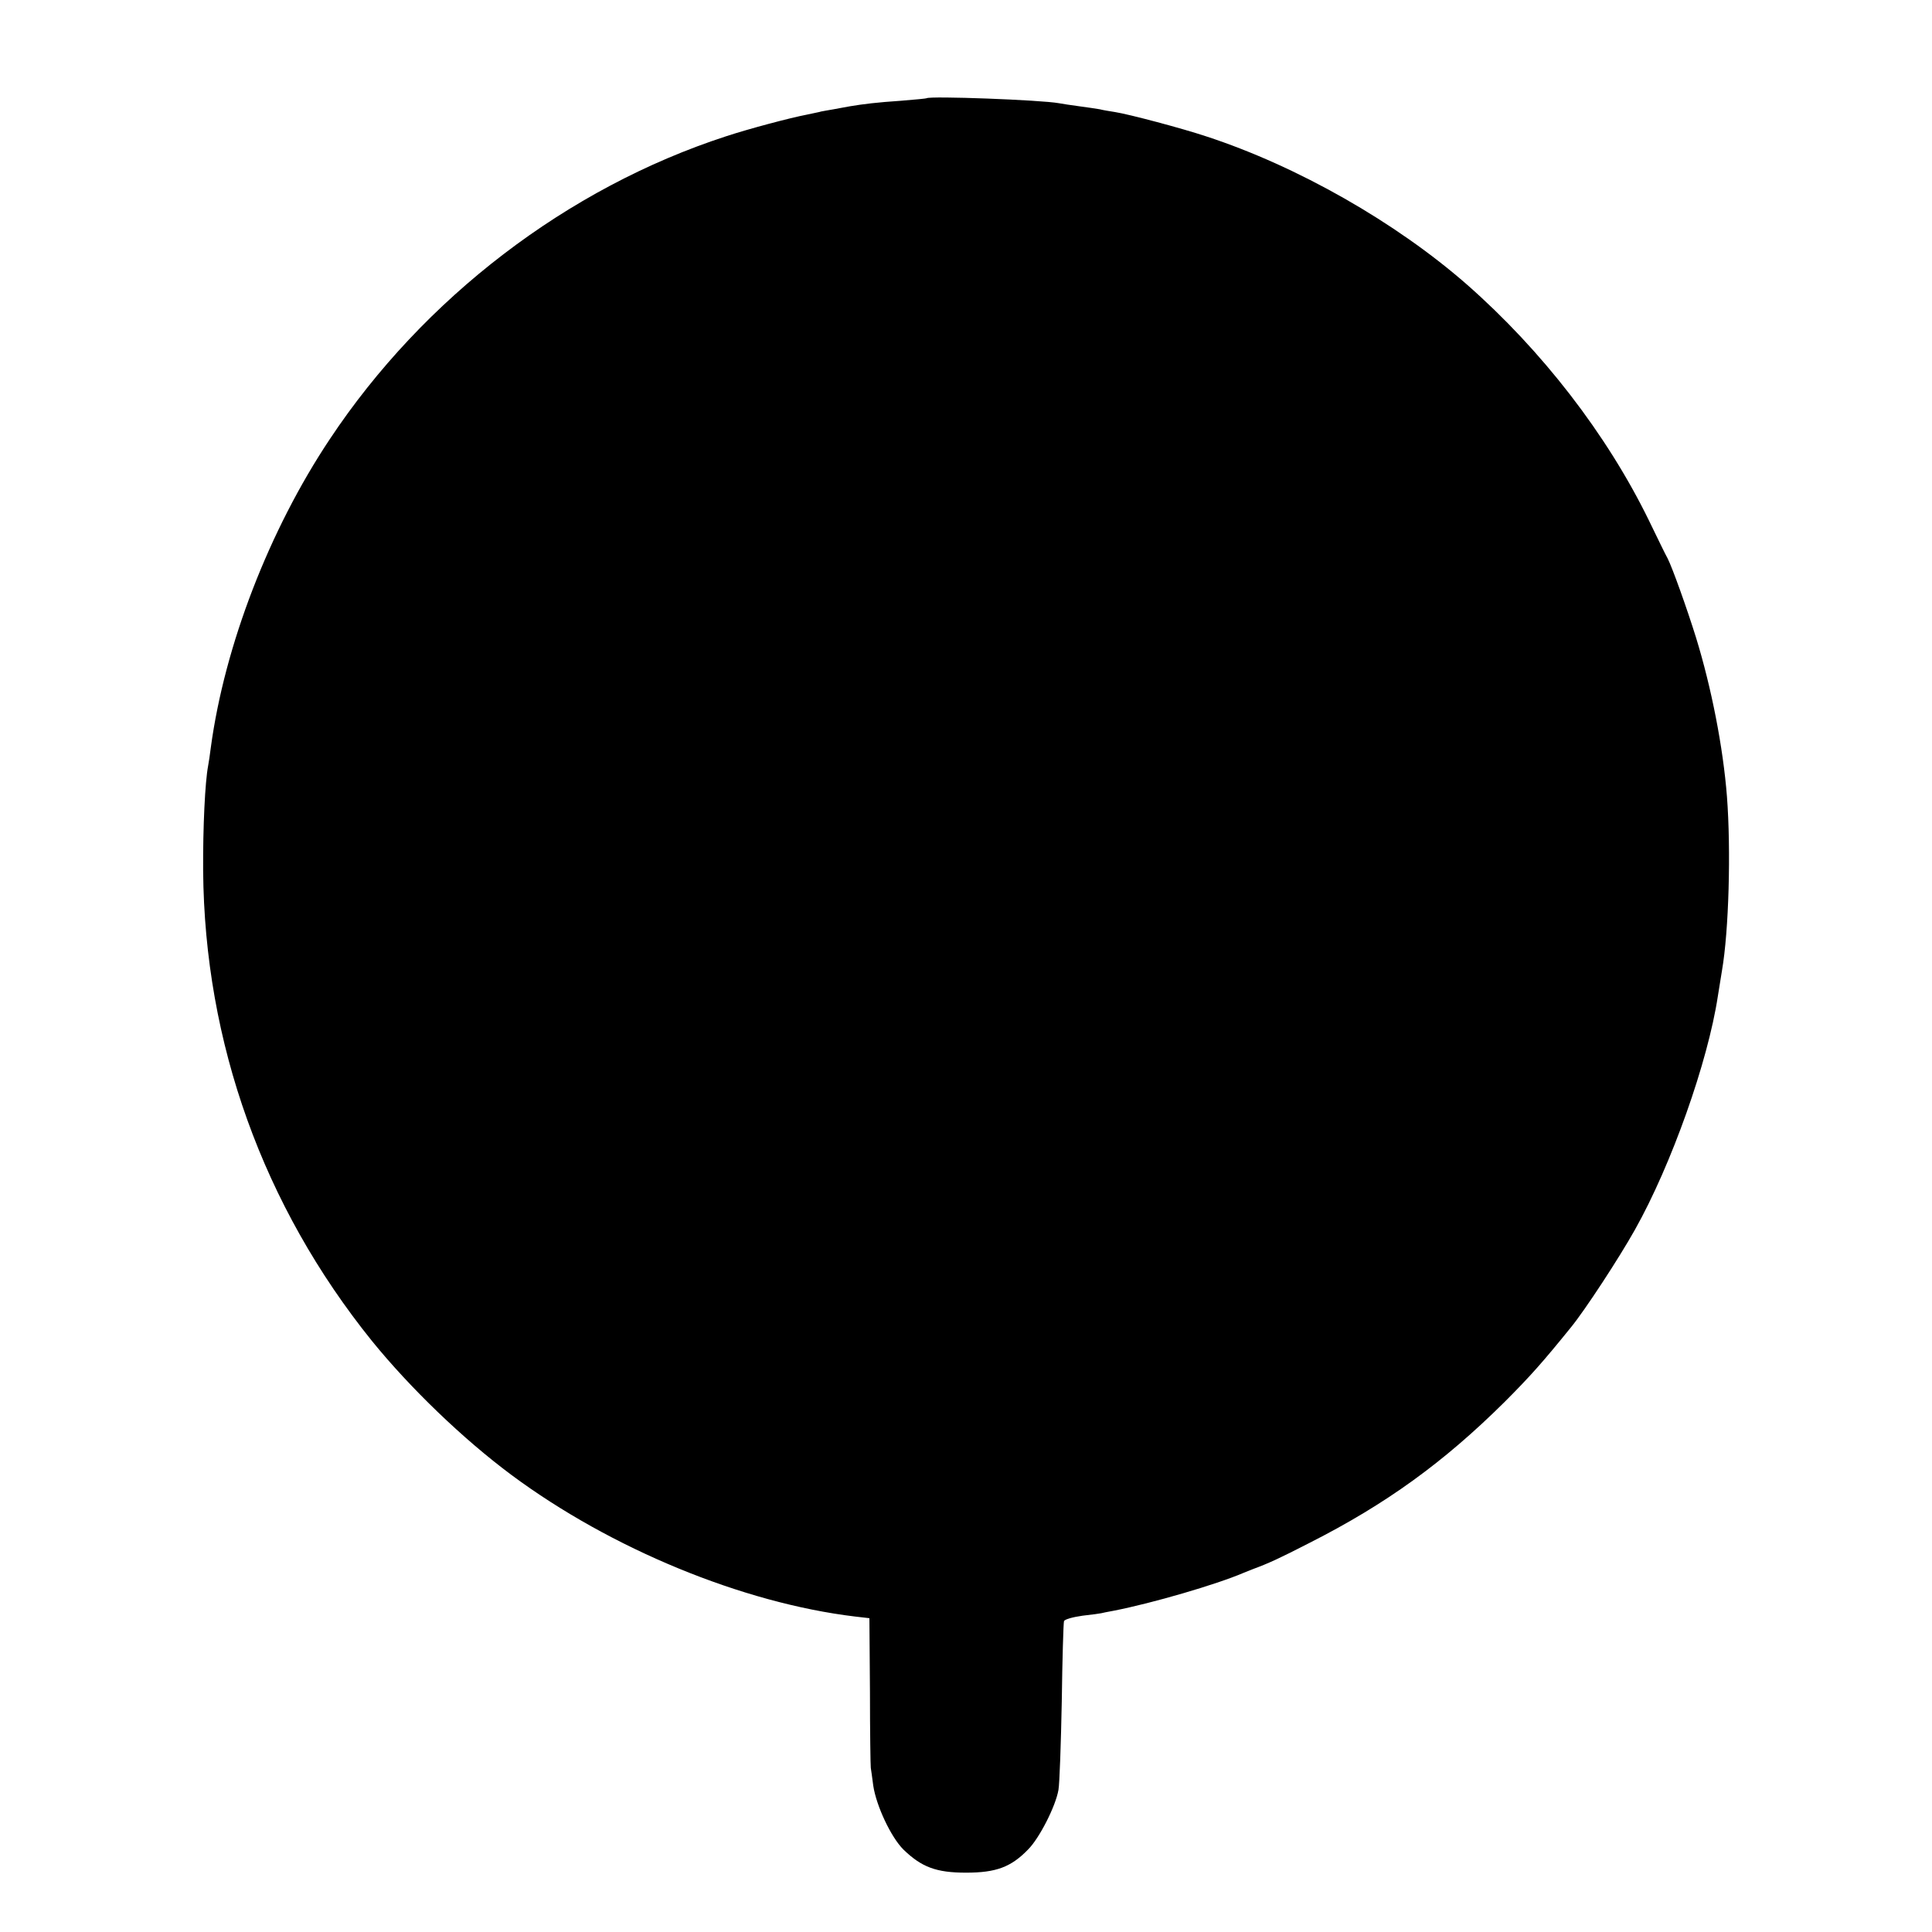 <?xml version="1.0" standalone="no"?>
<!DOCTYPE svg PUBLIC "-//W3C//DTD SVG 20010904//EN"
 "http://www.w3.org/TR/2001/REC-SVG-20010904/DTD/svg10.dtd">
<svg version="1.0" xmlns="http://www.w3.org/2000/svg"
 width="700pt" height="700pt" viewBox="0 0 700 700"
 preserveAspectRatio="xMidYMid meet">
<g transform="translate(0,700) scale(0.1,-0.1)"
fill="#000000" stroke="none">
<path d="M3357 6644 c-1 -1 -42 -5 -92 -9 -89 -6 -137 -12 -185 -20 -14 -3
-41 -7 -60 -11 -19 -3 -39 -7 -45 -8 -5 -2 -28 -6 -50 -11 -63 -12 -213 -52
-295 -79 -574 -187 -1095 -585 -1435 -1097 -220 -330 -381 -748 -431 -1116 -3
-26 -8 -57 -10 -68 -11 -58 -19 -220 -18 -380 5 -623 217 -1214 612 -1704 139
-171 329 -354 505 -485 361 -268 838 -464 1245 -513 l52 -6 2 -266 c0 -146 2
-270 3 -276 1 -5 5 -35 9 -65 11 -73 64 -186 109 -231 66 -64 119 -84 227 -84
109 0 163 20 225 84 41 41 100 157 110 216 4 22 9 166 12 320 2 154 6 285 8
291 2 7 32 15 67 20 35 4 65 8 68 9 3 1 23 5 45 9 139 27 372 95 470 137 17 7
32 13 35 14 57 21 96 39 205 95 278 141 486 292 706 510 93 93 139 145 241
271 50 61 175 252 232 354 132 235 264 608 300 845 3 19 10 61 15 93 25 144
33 437 18 632 -14 178 -56 393 -112 575 -33 106 -86 254 -103 287 -6 10 -36
72 -68 138 -152 311 -387 615 -659 854 -257 225 -614 429 -945 537 -87 29
-279 80 -330 88 -19 3 -44 7 -55 10 -11 2 -45 7 -75 11 -30 4 -63 9 -73 11
-65 12 -469 27 -480 18z"/>
</g>
</svg>
